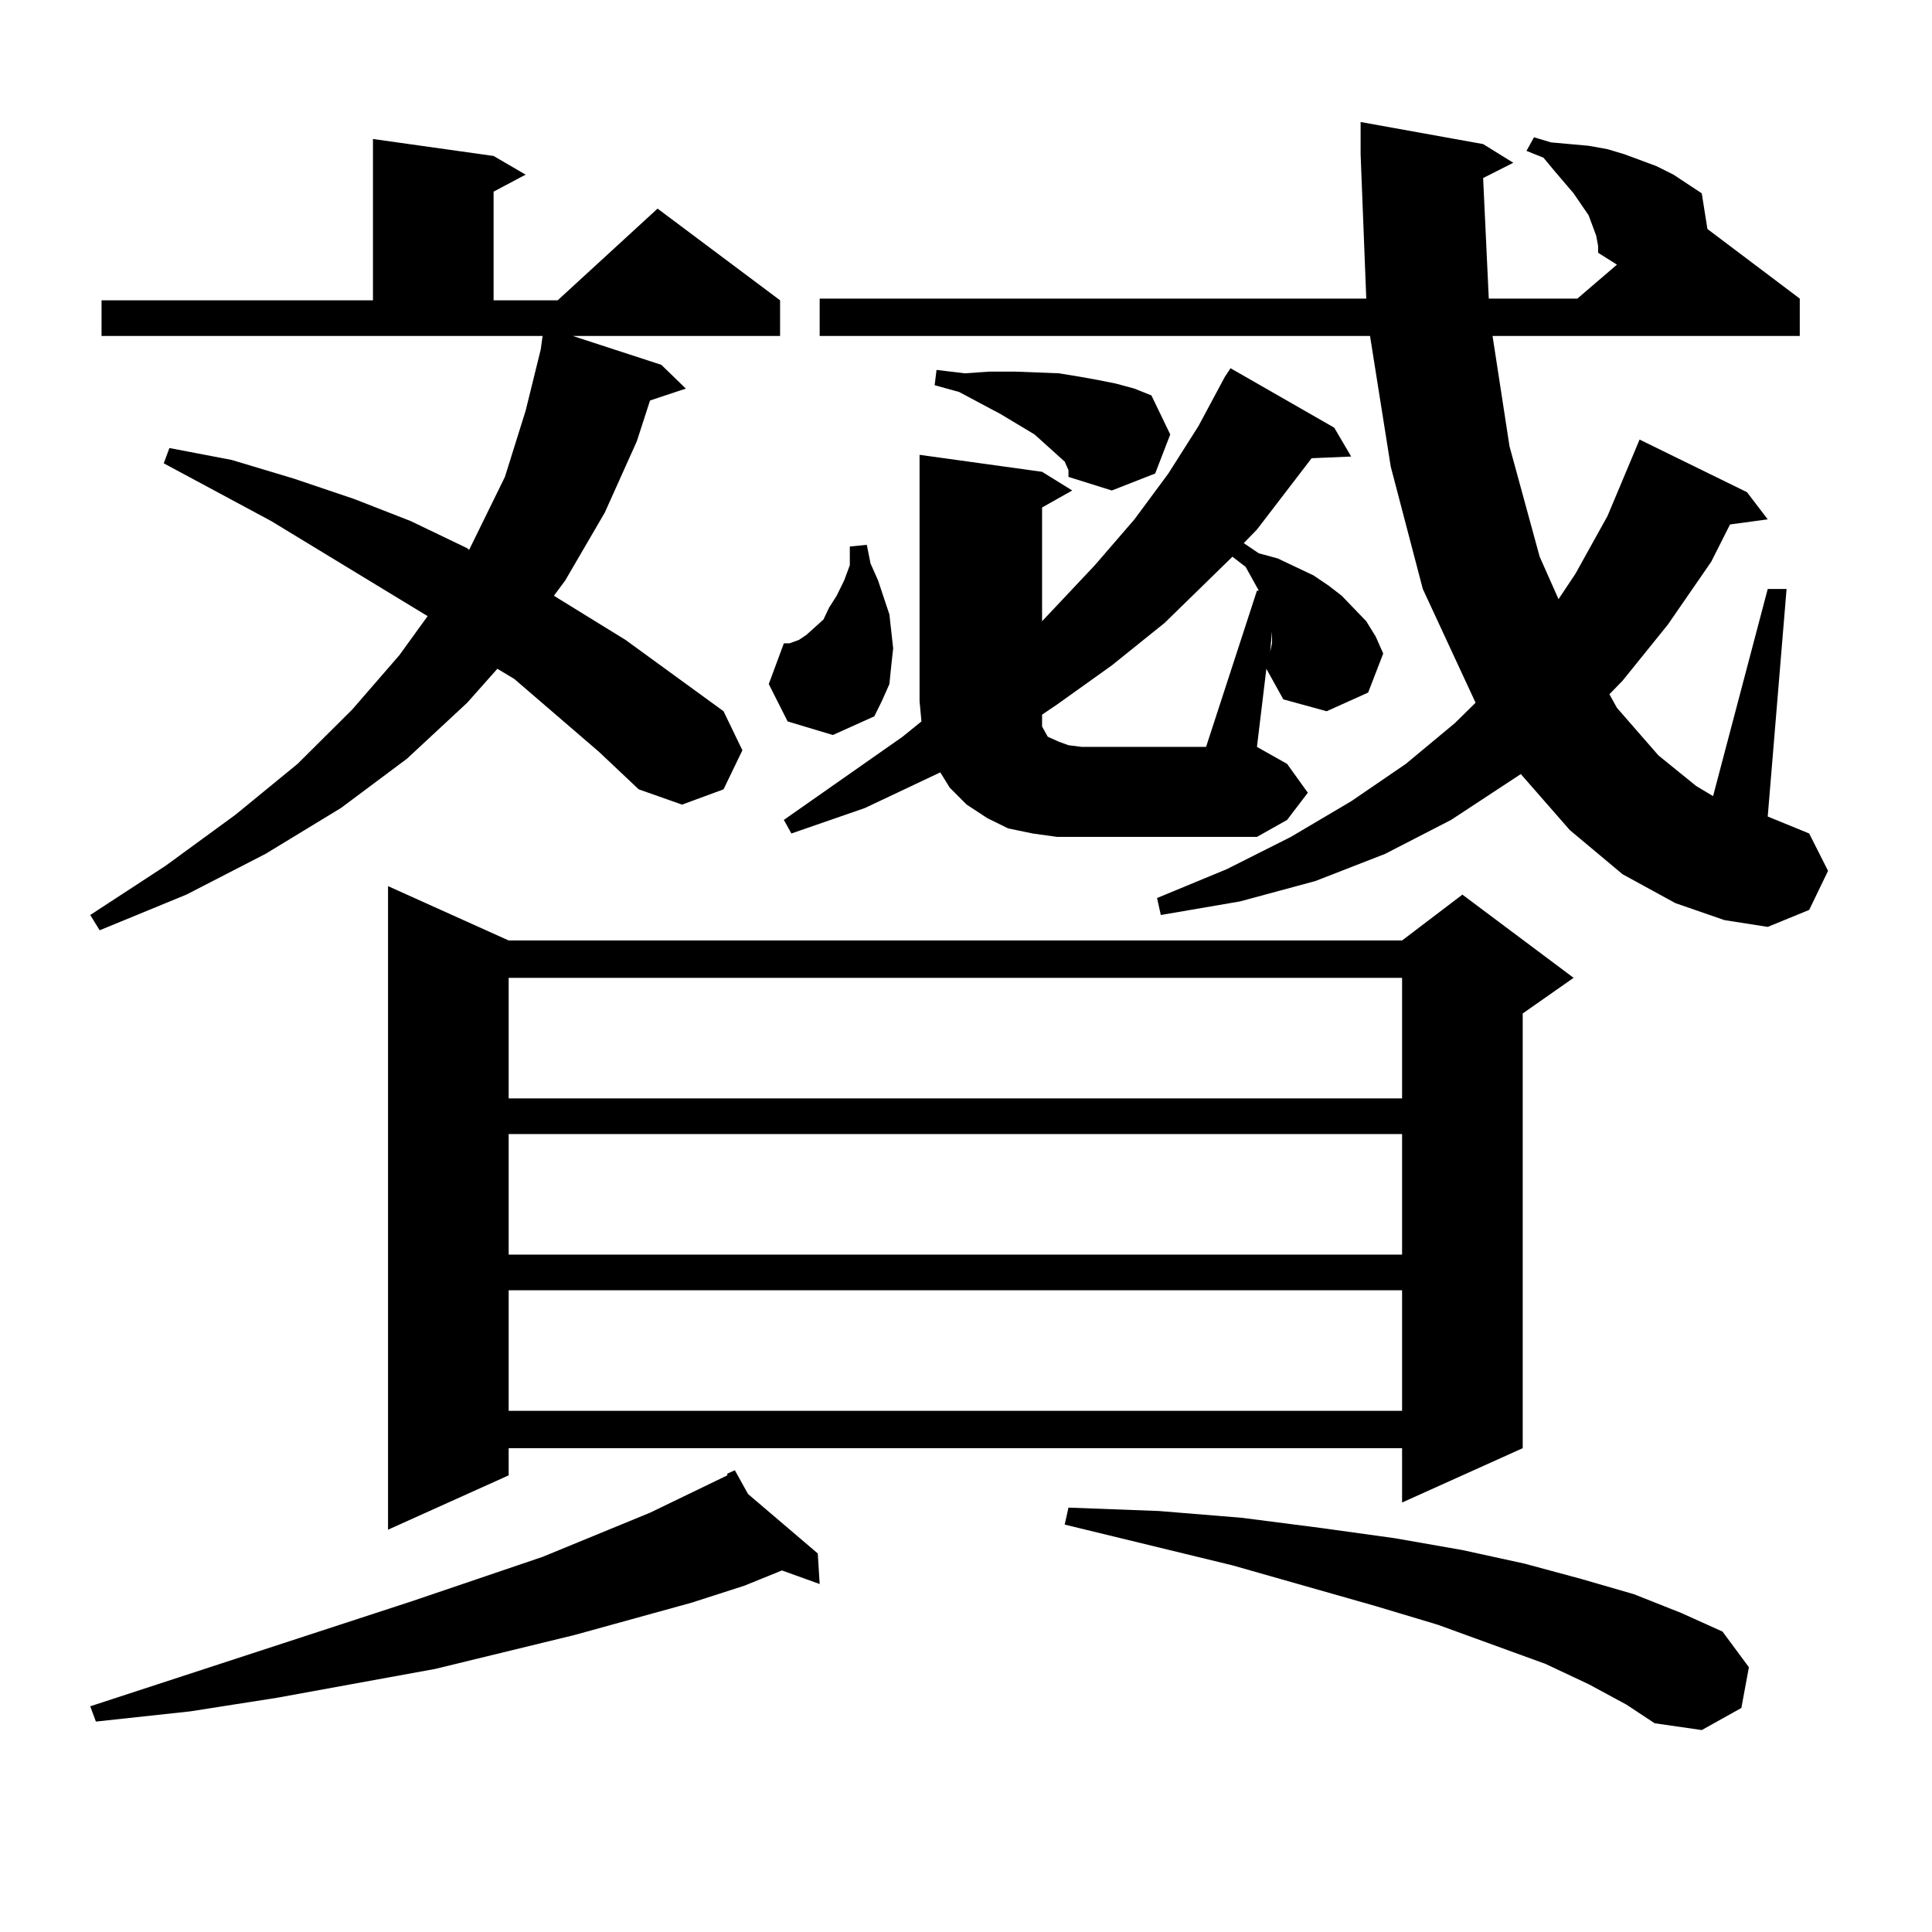 <?xml version="1.0" encoding="utf-8"?>
<!-- Generator: Adobe Illustrator 16.0.0, SVG Export Plug-In . SVG Version: 6.00 Build 0)  -->
<!DOCTYPE svg PUBLIC "-//W3C//DTD SVG 1.1//EN" "http://www.w3.org/Graphics/SVG/1.1/DTD/svg11.dtd">
<svg version="1.1" id="图层_1" xmlns="http://www.w3.org/2000/svg" xmlns:xlink="http://www.w3.org/1999/xlink" x="0px" y="0px"
	 width="1000px" height="1000px" viewBox="0 0 1000 1000" enable-background="new 0 0 1000 1000" xml:space="preserve">
<path d="M310.114,389.227l-43.901-37.793l-8.78-5.273l-15.609,17.578l-31.219,29.004l-34.146,25.488l-39.023,23.73l-40.975,21.094
	l-44.877,18.457l-4.878-7.91l39.023-25.488l36.097-26.367l32.194-26.367l28.292-28.125l24.39-28.125l14.634-20.215l-80.974-49.219
	l-55.608-29.883l2.927-7.91l32.194,6.152l32.194,9.668l31.219,10.547l29.268,11.426l29.268,14.063l0.976,0.879l18.536-37.793
	l10.731-34.277l7.805-31.641l0.976-7.031H52.56v-18.457h140.484V71.941l62.438,8.789l16.585,9.668l-16.585,8.789v56.25h33.17
	l51.706-47.461l63.413,47.461v18.457H296.456l45.853,14.941l12.683,12.305l-18.536,6.152l-6.829,21.094l-16.585,36.914
	l-20.487,35.156l-5.854,7.91l37.072,22.852l50.73,36.914l9.756,20.215l-9.756,20.215l-21.463,7.91l-22.438-7.91L310.114,389.227z
	 M387.186,773.309l36.097,30.762l0.976,15.82l-19.512-7.031l-19.512,7.91l-27.316,8.789l-60.486,16.699l-72.193,17.578
	l-81.949,14.941l-44.877,7.031l-48.779,5.273l-2.927-7.91l166.825-54.492l67.315-22.852l55.608-22.852l39.999-19.336v-0.879
	l3.902-1.758L387.186,773.309z M263.286,486.785h462.428l31.219-23.73l57.56,43.066l-26.341,18.457v225l-62.438,28.125v-28.125
	H263.286v14.063l-62.438,28.125V458.66L263.286,486.785z M263.286,506.121v62.402h462.428v-62.402H263.286z M263.286,586.98v62.402
	h462.428V586.98H263.286z M263.286,667.84v62.402h462.428V667.84H263.286z M407.673,373.406l-9.756-19.336l7.805-21.094h2.927
	l4.878-1.758l3.902-2.637l3.902-3.516l4.878-4.395l2.927-6.152l3.902-6.152l3.902-7.91l2.927-7.91v-9.668l8.78-0.879l1.951,9.668
	l3.902,8.789l2.927,8.789l2.927,8.789l0.976,8.789l0.976,8.789l-0.976,8.789l-0.976,9.668l-3.902,8.789l-3.902,7.91l-21.463,9.668
	L407.673,373.406z M547.182,433.172l-12.683-1.758l-12.683-2.637l-10.731-5.273l-10.731-7.031l-8.78-8.789l-4.878-7.91
	l-39.023,18.457l-38.048,13.184l-3.902-7.031l61.462-43.066l9.756-7.91l-0.976-10.547V235.418l63.413,8.789l15.609,9.668
	l-15.609,8.789v58.887l27.316-29.004l20.487-23.73l17.561-23.73l15.609-24.609l13.658-25.488l2.927-4.395l53.657,30.762l8.78,14.941
	l-20.487,0.879l-28.292,36.914l-6.829,7.031l7.805,5.273l9.756,2.637l18.536,8.789l7.805,5.273l6.829,5.273l12.683,13.184
	l4.878,7.91l3.902,8.789l-7.805,20.215l-21.463,9.668l-22.438-6.152l-8.78-15.82l-4.878,40.43l15.609,8.789l10.731,14.941
	l-10.731,14.063l-15.609,8.789h-90.729H547.182z M767.664,92.156l2.927,62.402h45.853l20.487-17.578l-9.756-6.152v-3.516
	l-0.976-5.273l-1.951-5.273l-1.951-5.273l-7.805-11.426l-9.756-11.426l-5.854-7.031l-8.78-3.516l3.902-7.031l8.78,2.637
	l19.512,1.758l9.756,1.758l8.78,2.637l16.585,6.152l8.78,4.395l14.634,9.668l2.927,18.457l47.804,36.035v19.336H772.542l8.78,57.129
	l15.609,57.129l9.756,21.973l8.78-13.184l16.585-29.883l13.658-32.52l2.927-7.031l55.608,27.246l10.731,14.063l-19.512,2.637
	l-9.756,19.336l-22.438,32.52l-23.414,29.004l-6.829,7.031l3.902,7.031l21.463,24.609l19.512,15.82l8.78,5.273l28.292-107.227h9.756
	l-9.756,117.773l21.463,8.789l9.756,19.336l-9.756,20.215l-21.463,8.789l-22.438-3.516l-25.365-8.789l-27.316-14.941l-27.316-22.852
	l-25.365-29.004l-36.097,23.73l-34.146,17.578l-36.097,14.063l-39.023,10.547l-40.975,7.031l-1.951-8.789l36.097-14.941
	l33.17-16.699l31.219-18.457l28.292-19.336l25.365-21.094l10.731-10.547l-27.316-58.887L719.86,241.57l-10.731-67.676H424.258
	v-19.336h282.92l-2.927-74.707V63.152l63.413,11.426l15.609,9.668L767.664,92.156z M551.084,238.934l-3.902-3.516l-11.707-10.547
	l-17.561-10.547l-21.463-11.426l-12.683-3.516l0.976-7.91l14.634,1.758l12.683-0.879h13.658l22.438,0.879l10.731,1.758l9.756,1.758
	l8.78,1.758l9.756,2.637l8.78,3.516l9.756,20.215l-7.805,20.215l-22.438,8.789l-22.438-7.031v-3.516L551.084,238.934z
	 M650.594,305.73h0.976l-6.829-12.305l-6.829-5.273L602.79,322.43l-27.316,21.973l-28.292,20.215l-7.805,5.273v2.637v3.516
	l0.976,1.758l0.976,1.758l0.976,1.758l1.951,0.879l3.902,1.758l4.878,1.758l6.829,0.879h64.389L650.594,305.73z M822.297,871.746
	l-22.438-10.547l-55.608-20.215l-32.194-9.668l-74.145-21.094l-86.827-21.094l1.951-8.789l46.828,1.758l42.926,3.516l40.975,5.273
	l38.048,5.273l35.121,6.152l32.194,7.031l29.268,7.91l27.316,7.91l24.39,9.668l21.463,9.668l13.658,18.457l-3.902,21.094
	l-20.487,11.426l-24.39-3.516l-14.634-9.668L822.297,871.746z M658.398,326.824l-0.976,10.547l0.976-4.395v-5.273V326.824z"/>
</svg>
